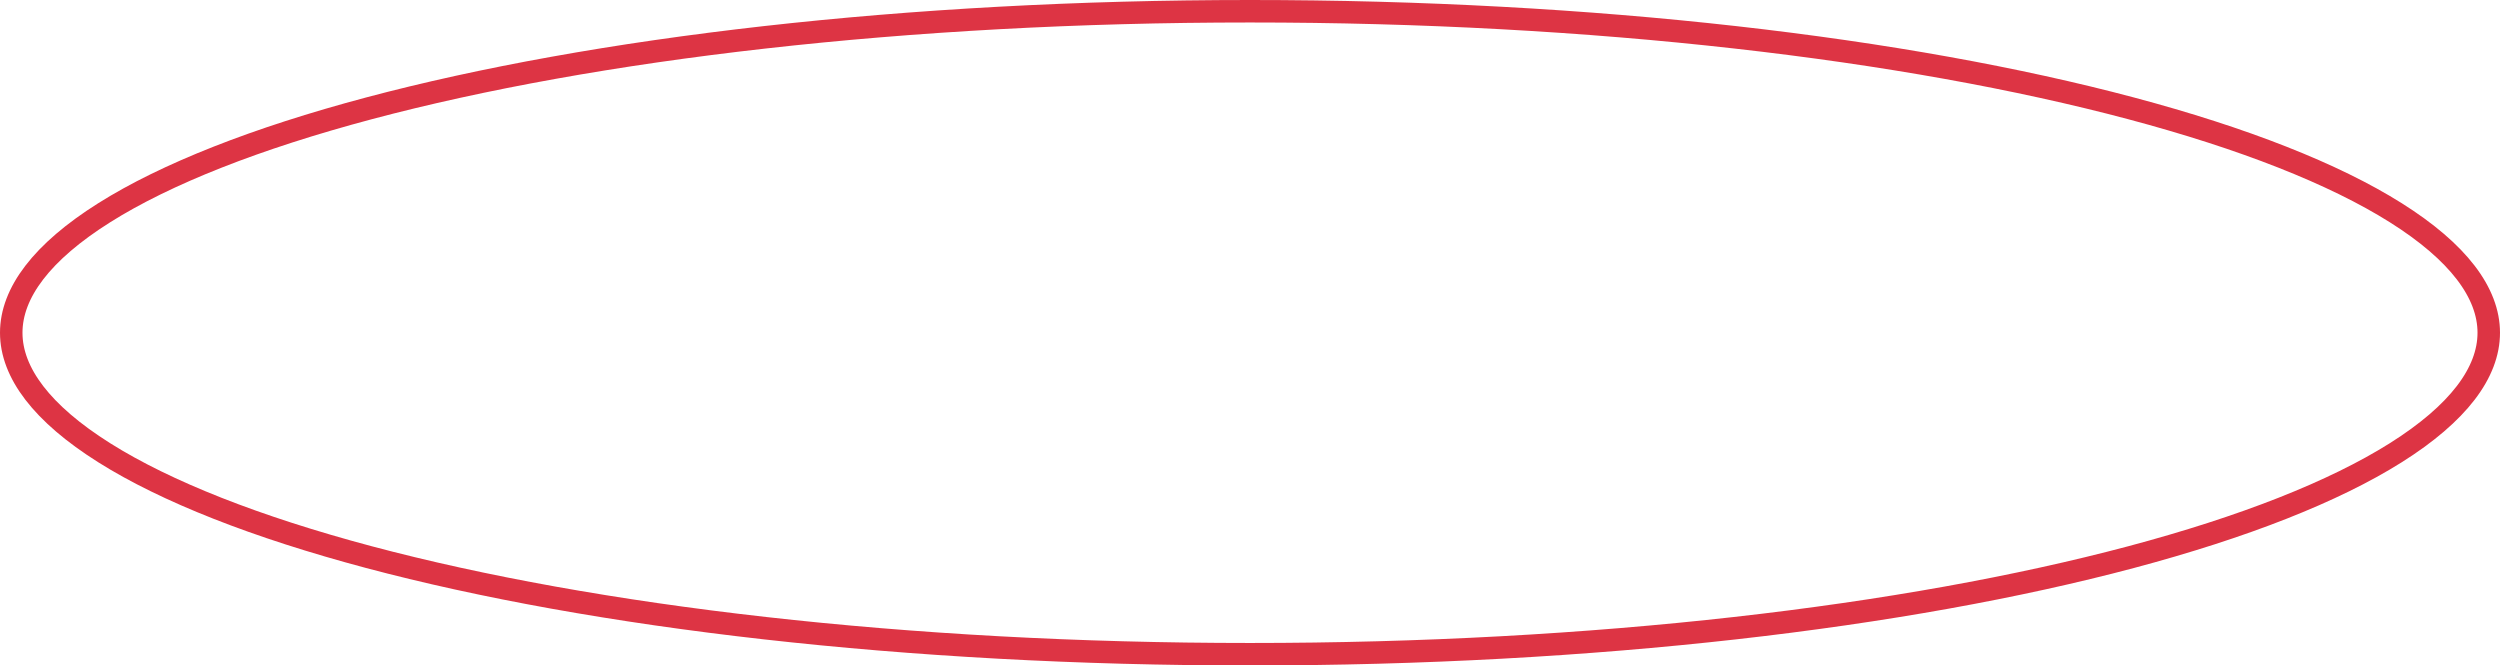 <?xml version="1.0" encoding="utf-8"?>
<svg xmlns="http://www.w3.org/2000/svg" width="278" height="74" fill="none" viewBox="0 0 278 74">
    <path stroke="#DD3444" stroke-width="2.5" d="M276.75 37c0 4.432-3.394 8.973-10.339 13.344-6.882 4.331-16.925 8.278-29.445 11.611C211.944 68.615 177.307 72.75 139 72.75c-38.308 0-72.944-4.135-97.966-10.795-12.52-3.333-22.563-7.28-29.445-11.61C4.644 45.972 1.25 41.431 1.25 37s3.394-8.973 10.34-13.344c6.881-4.331 16.923-8.278 29.444-11.611C66.056 5.385 100.692 1.25 139 1.25c38.307 0 72.944 4.134 97.966 10.795 12.52 3.333 22.563 7.28 29.445 11.61 6.945 4.372 10.339 8.913 10.339 13.345z"/>
</svg>